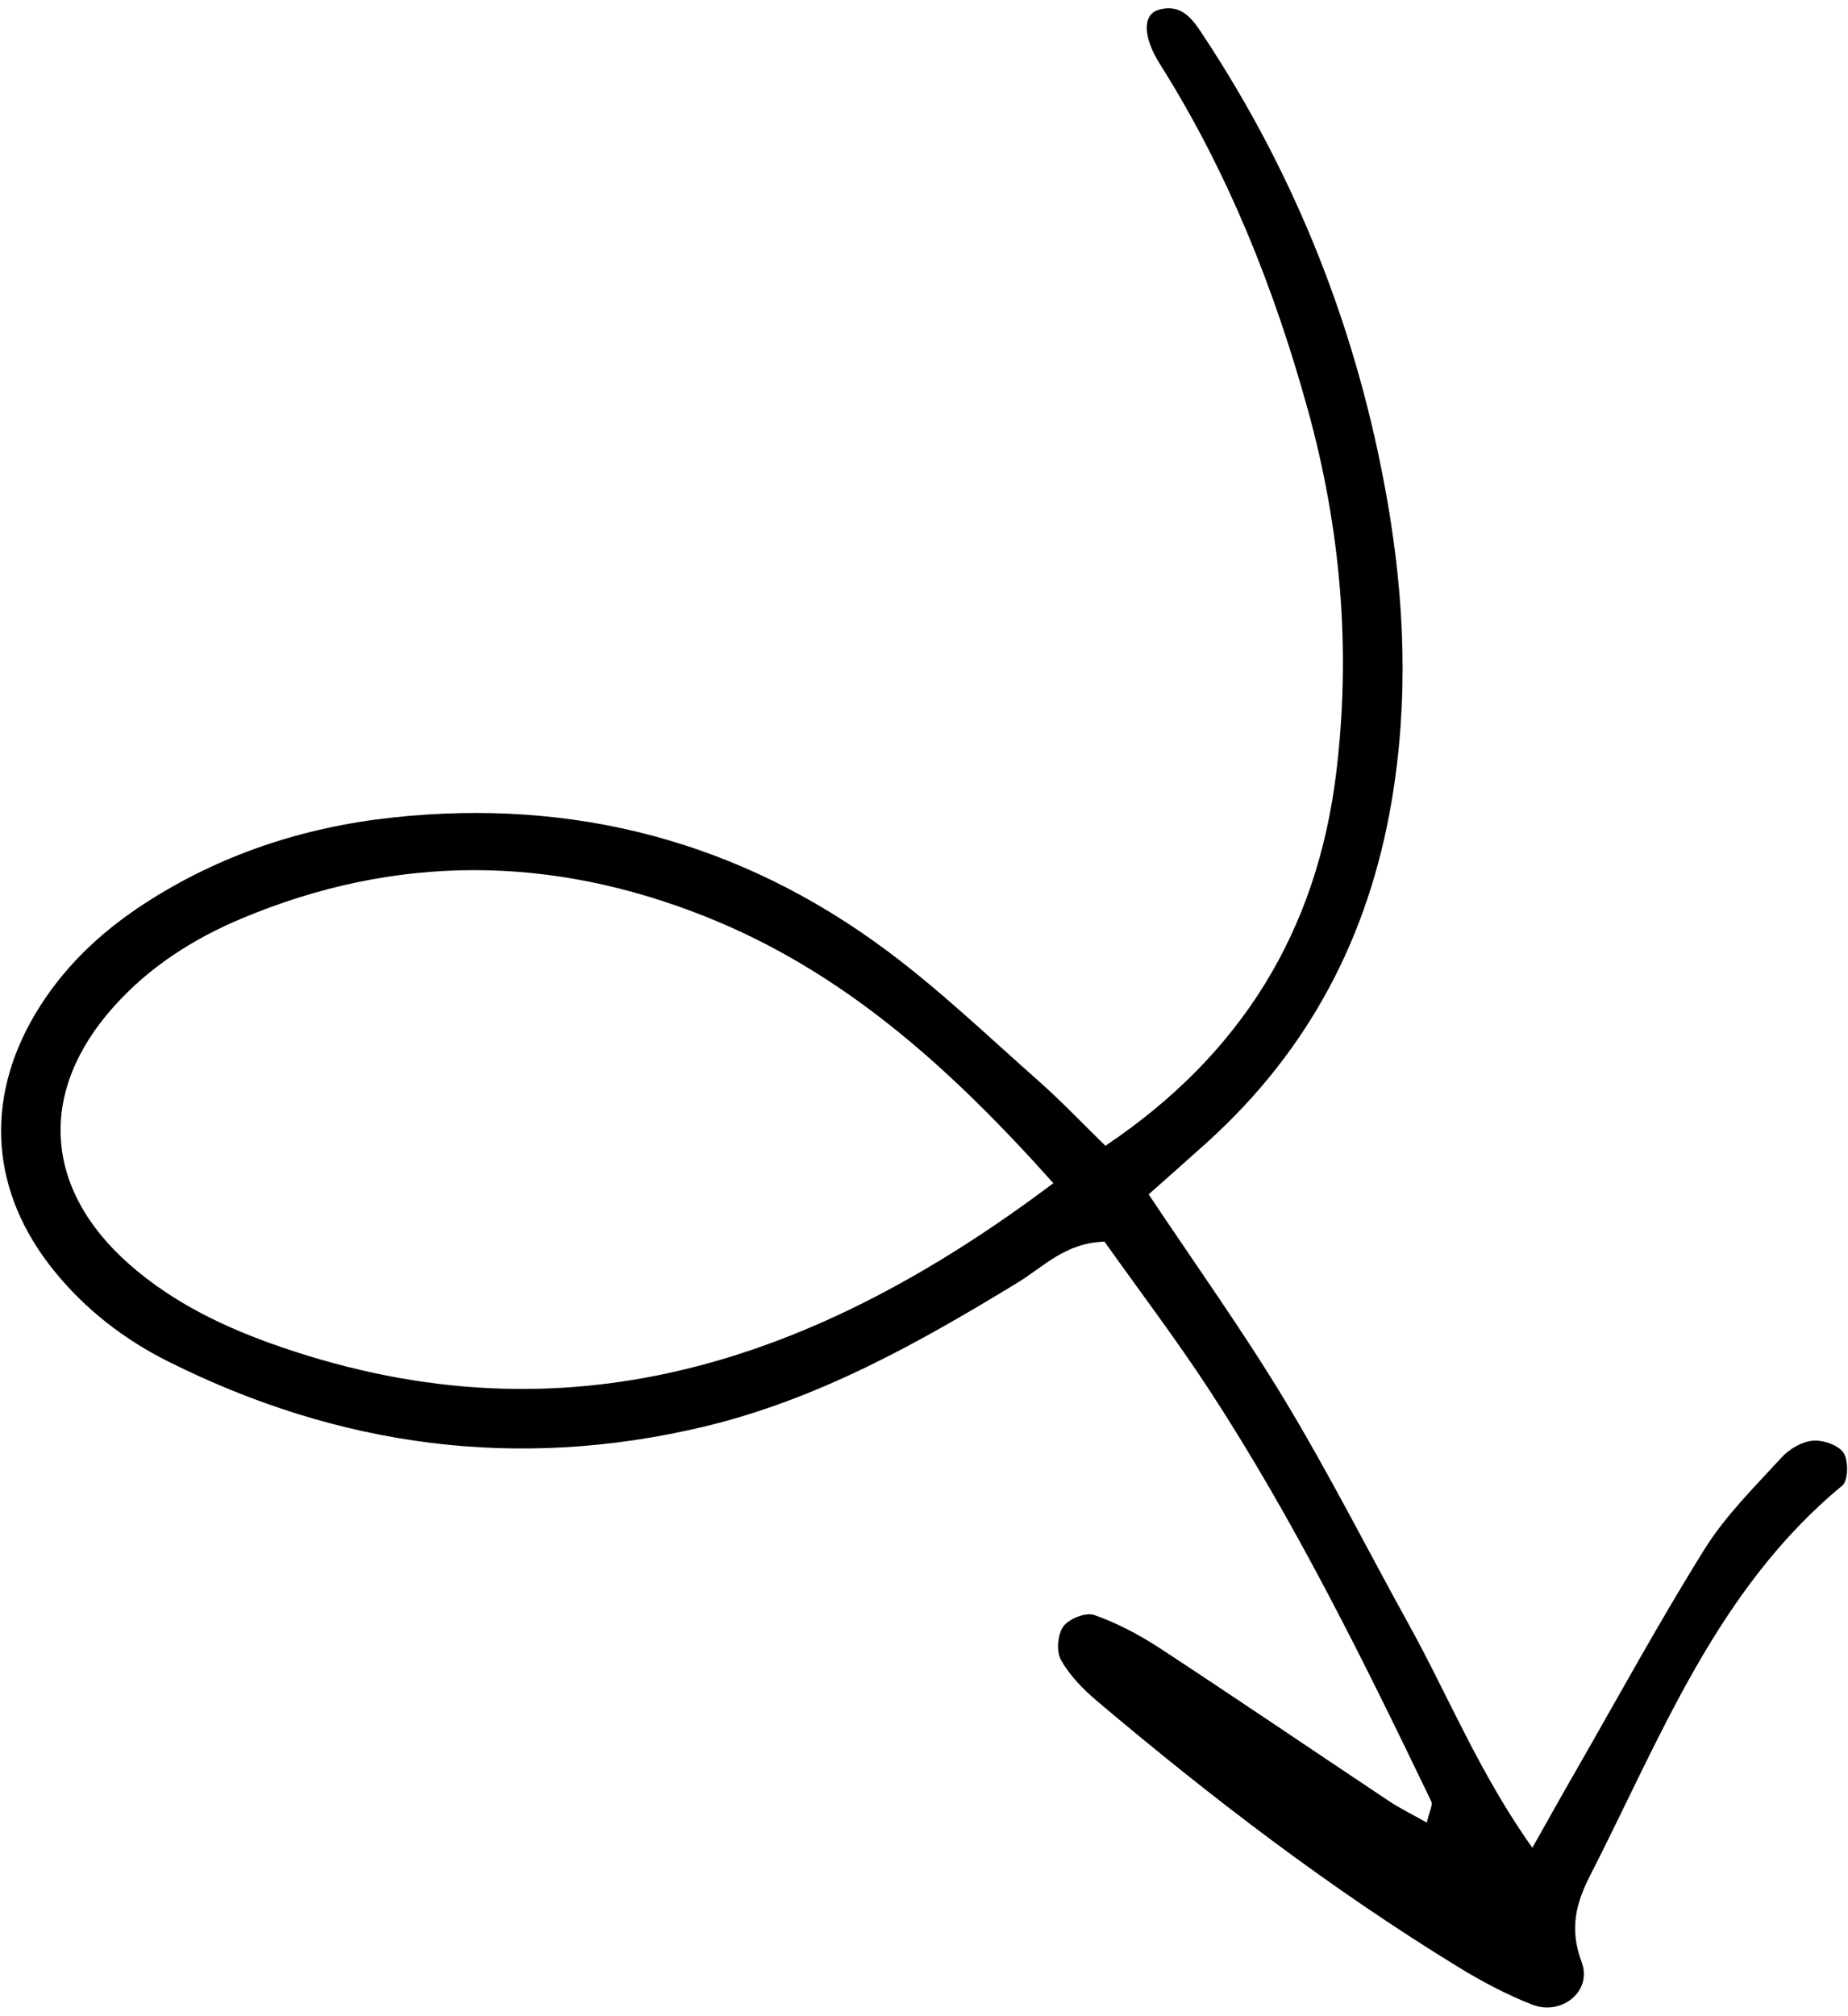 <svg width="210" height="229" viewBox="0 0 210 229" fill="none" xmlns="http://www.w3.org/2000/svg">
<path d="M174.128 209.881C176.098 206.386 177.571 203.742 179.085 201.118C183.928 192.687 188.584 184.142 193.738 175.897C196.113 172.112 199.4 168.877 202.449 165.548C203.32 164.594 204.741 163.754 205.986 163.64C207.157 163.536 208.92 164.137 209.501 165.029C210.071 165.911 210.03 168.182 209.346 168.742C195.117 180.491 188.75 197.271 180.713 212.992C179.085 216.176 178.317 219.09 179.728 222.844C180.983 226.173 177.446 229.004 174.097 227.687C171.203 226.546 168.403 225.073 165.749 223.445C151.178 214.527 137.645 204.177 124.62 193.174C123.054 191.847 121.54 190.291 120.555 188.528C120.015 187.564 120.181 185.635 120.835 184.733C121.478 183.862 123.386 183.094 124.34 183.436C126.932 184.349 129.432 185.666 131.744 187.17C140.466 192.884 149.094 198.753 157.774 204.53C159.112 205.422 160.574 206.127 162.14 207.019C162.409 205.785 162.855 205.028 162.638 204.592C154.953 188.622 147.113 172.714 137.396 157.842C133.611 152.056 129.421 146.539 125.512 141.032C121.053 141.167 118.584 143.884 115.733 145.626C104.418 152.533 92.907 158.983 79.872 162.074C58.716 167.082 38.463 164.324 19.102 154.638C14.082 152.128 9.685 148.717 6.128 144.32C-1.048 135.443 -1.836 125.031 3.992 115.189C7.062 110.015 11.314 105.96 16.343 102.683C24.971 97.062 34.512 93.941 44.644 92.852C65.219 90.643 84.051 95.558 100.685 107.909C106.804 112.452 112.352 117.772 118.076 122.832C120.627 125.093 122.981 127.572 125.615 130.143C141.109 119.752 149.664 105.69 151.842 87.791C153.543 73.832 152.361 60.029 148.596 46.455C144.769 32.642 139.501 19.471 131.827 7.307C129.805 4.113 129.867 1.645 131.651 1.116C134.233 0.359 135.498 2.153 136.639 3.885C147.352 20.041 154.3 37.713 157.639 56.804C159.63 68.181 160.086 79.515 158.137 91.026C155.534 106.385 148.752 119.254 137.241 129.687C135.187 131.543 133.113 133.369 130.531 135.66C135.789 143.552 141.202 151.102 145.993 159.035C151.023 167.362 155.42 176.063 160.128 184.577C164.598 192.666 168.072 201.336 174.117 209.86L174.128 209.881ZM119.704 134.395C107.799 121.08 95.739 110.315 80.183 104.114C62.595 97.103 45.007 96.969 27.45 104.332C21.922 106.655 16.986 109.817 12.973 114.287C4.283 123.942 4.926 135.007 14.684 143.594C19.724 148.032 25.697 150.863 31.971 153.01C64.358 164.127 92.493 154.856 119.704 134.385V134.395Z" fill="black"/>
</svg>
